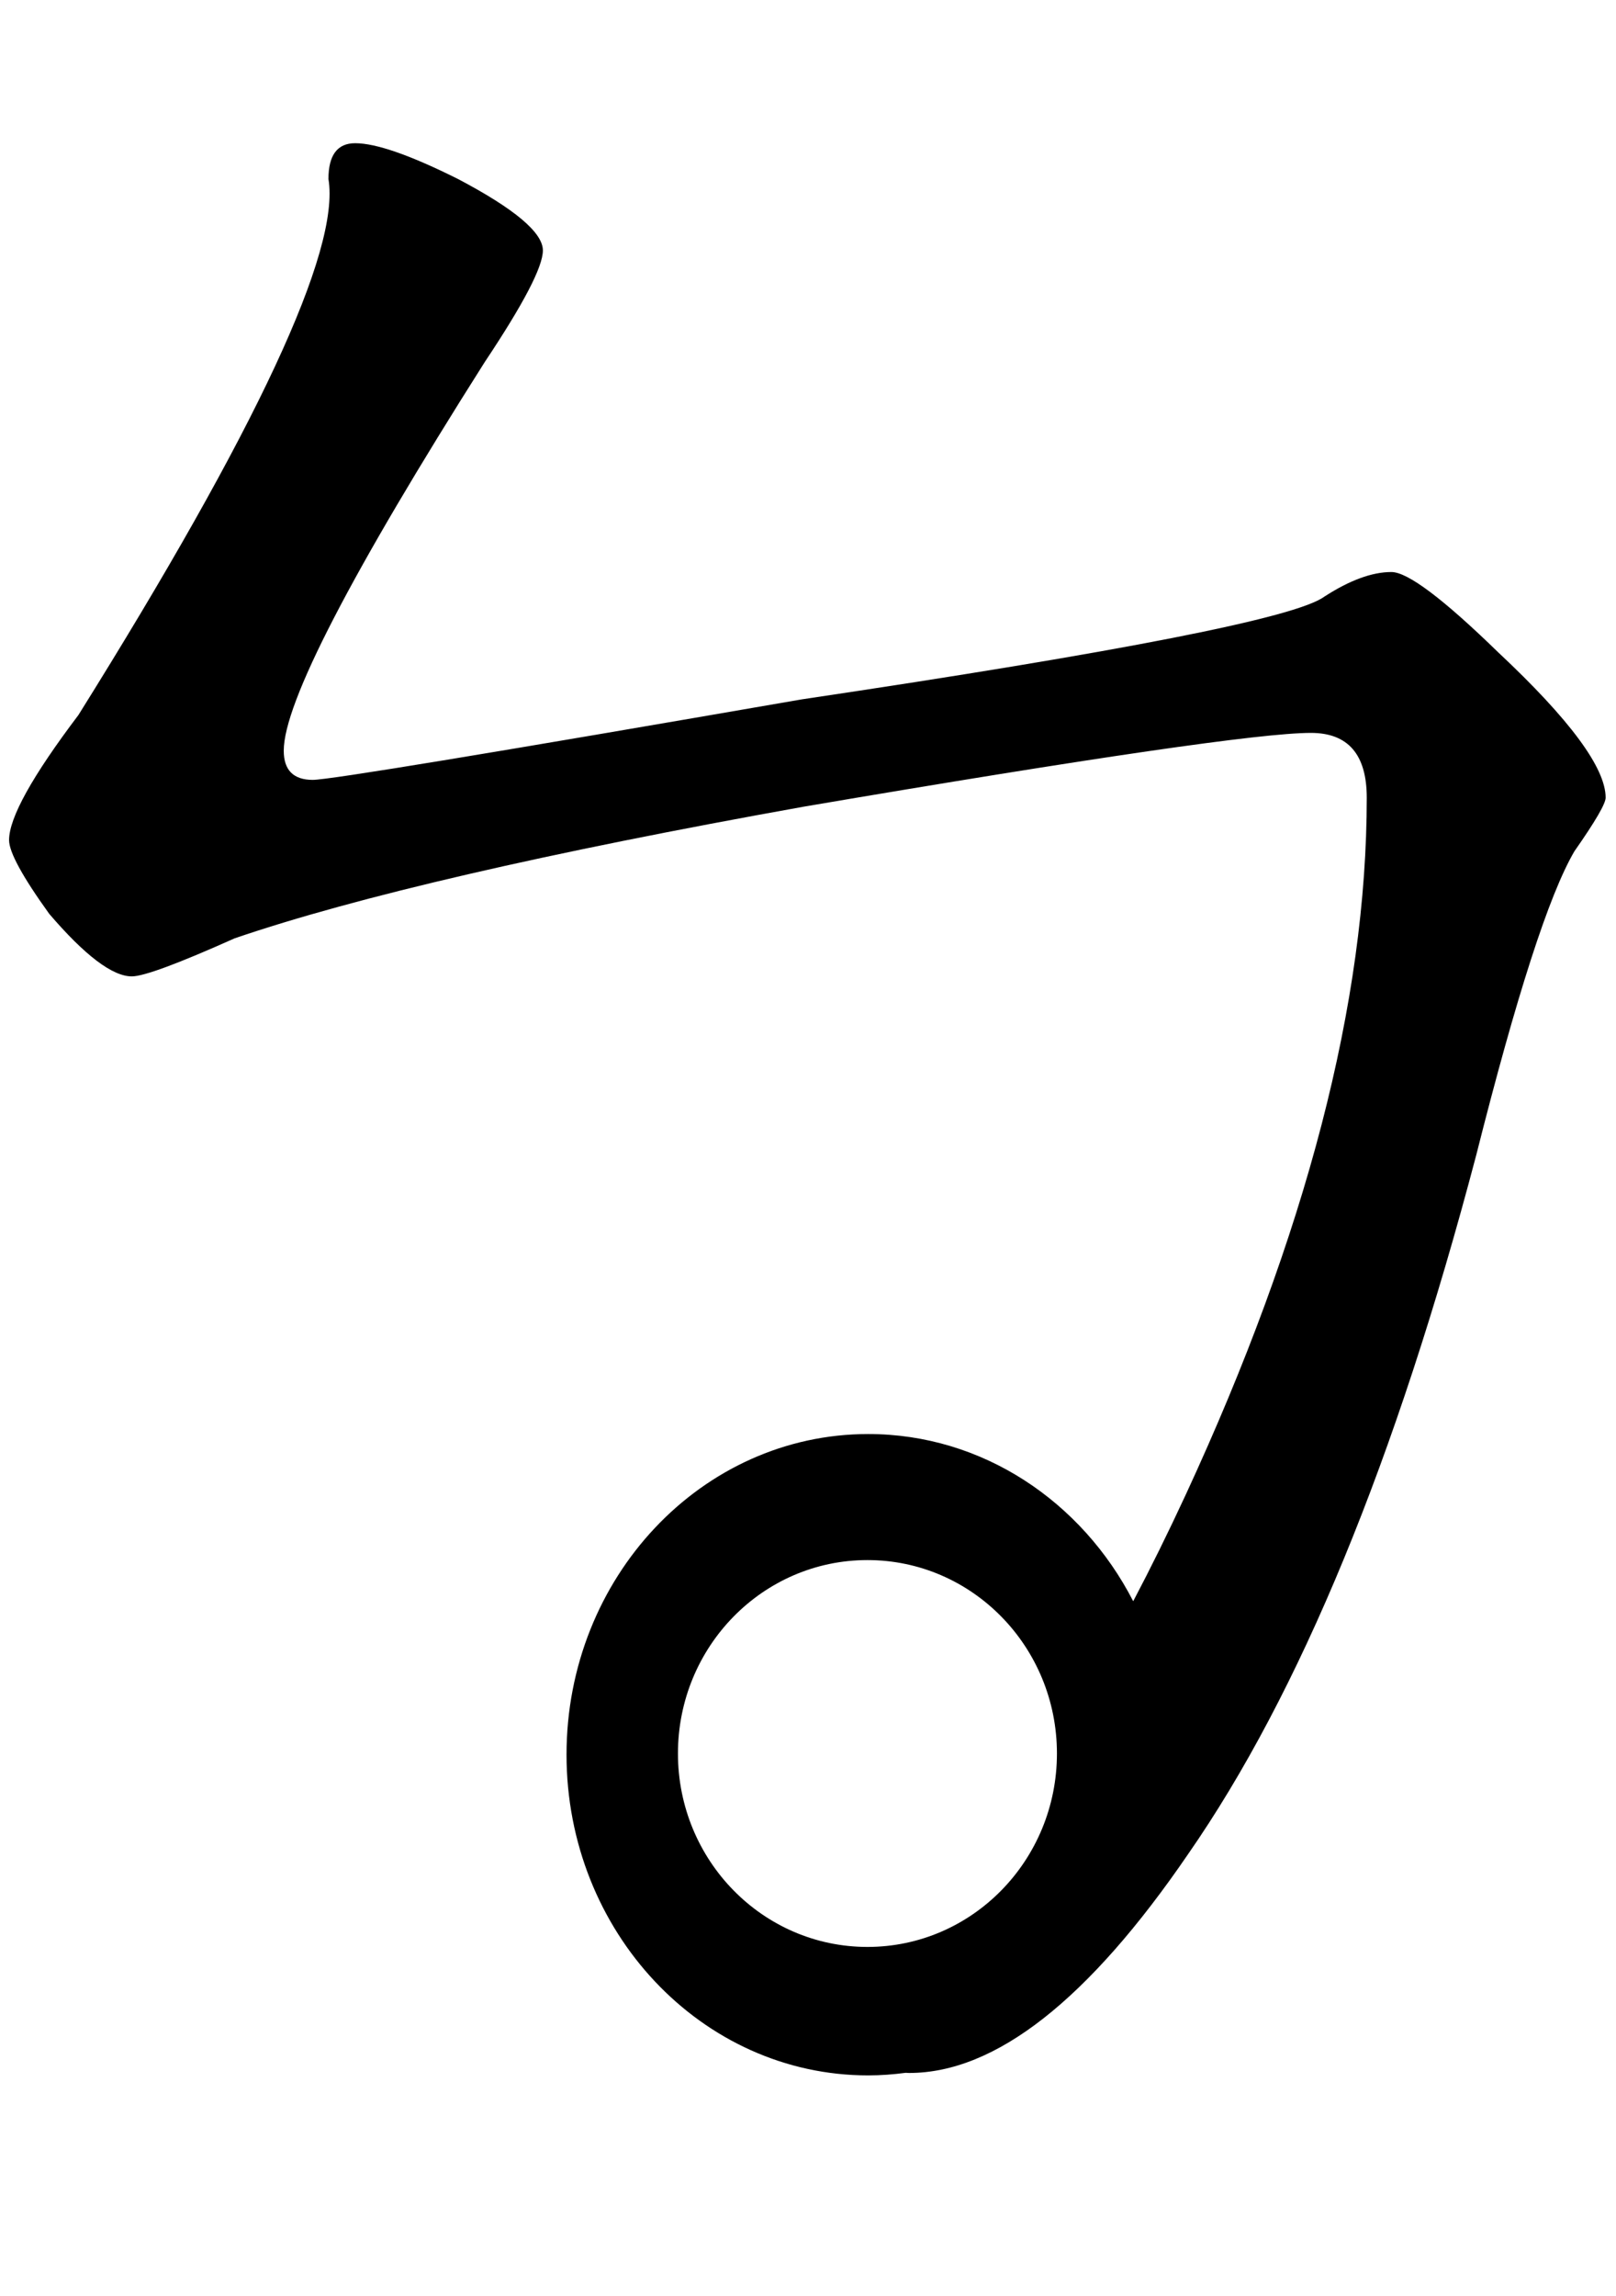 <?xml version="1.0" encoding="UTF-8" standalone="no"?>
<!-- Created with Inkscape (http://www.inkscape.org/) -->

<svg
   xmlns:dc="http://purl.org/dc/elements/1.1/"
   xmlns:cc="http://creativecommons.org/ns#"
   xmlns:rdf="http://www.w3.org/1999/02/22-rdf-syntax-ns#"
   xmlns:svg="http://www.w3.org/2000/svg"
   xmlns="http://www.w3.org/2000/svg"
   xmlns:sodipodi="http://sodipodi.sourceforge.net/DTD/sodipodi-0.dtd"
   xmlns:inkscape="http://www.inkscape.org/namespaces/inkscape"
   width="311.811"
   height="442.913"
   id="svg2"
   version="1.1"
   inkscape:version="0.48.5 r10040"
   sodipodi:docname="Extended_Bopomofo_U+31A0.svg">
  <defs
     id="defs4" />
  <sodipodi:namedview
     id="base"
     pagecolor="#ffffff"
     bordercolor="#666666"
     borderopacity="1.0"
     inkscape:pageopacity="0.0"
     inkscape:pageshadow="2"
     inkscape:zoom="1.4"
     inkscape:cx="275.59065"
     inkscape:cy="210.00679"
     inkscape:document-units="px"
     inkscape:current-layer="layer1"
     showgrid="false"
     inkscape:window-width="1920"
     inkscape:window-height="1011"
     inkscape:window-x="-4"
     inkscape:window-y="-4"
     inkscape:window-maximized="1"
     inkscape:snap-page="false" />
  <g
     inkscape:label="Layer 1"
     inkscape:groupmode="layer"
     id="layer1"
     transform="translate(0,-609.449)">
    <path
       style="font-size:199.119px;font-style:normal;font-weight:normal;line-height:125%;letter-spacing:0px;word-spacing:0px;fill:#000000;fill-opacity:1;stroke:none;font-family:Sans"
       d="M 68.531 27.625 C 65.084 27.625 63.375 29.936 63.375 34.531 C 65.673 48.319 49.594 82.788 15.125 137.938 C 6.22 149.715 1.75 157.754 1.75 162.062 C 1.75 164.361 4.329 169.1 9.5 176.281 C 16.394 184.324 21.703 188.344 25.438 188.344 C 27.735 188.344 34.366 185.883 45.281 181 C 68.835 172.957 105.463 164.498 155.156 155.594 C 210.881 146.115 243.458 141.375 252.938 141.375 C 260.118 141.375 263.718 145.545 263.719 153.875 C 263.718 193.227 252.079 238.014 228.812 288.281 C 225.347 295.759 221.969 302.584 218.656 308.875 C 208.779 289.661 189.589 276.625 167.531 276.625 C 135.379 276.625 109.312 304.306 109.312 338.469 C 109.312 372.631 135.379 400.344 167.531 400.344 C 169.974 400.344 172.387 400.154 174.75 399.844 C 174.968 399.856 175.186 399.875 175.406 399.875 C 192.066 399.875 210.005 385.806 229.25 357.656 C 250.793 326.634 269.332 281.697 284.844 222.812 C 292.599 192.078 298.898 172.549 303.781 164.219 C 307.802 158.474 309.812 155.024 309.812 153.875 C 309.812 148.13 302.912 138.801 289.125 125.875 C 278.497 115.535 271.628 110.344 268.469 110.344 C 264.734 110.344 260.414 111.934 255.531 115.094 C 250.073 119.115 216.475 125.715 154.719 134.906 C 94.972 145.247 63.503 150.438 60.344 150.438 C 56.61 150.438 54.75 148.547 54.75 144.812 C 54.75 135.621 67.679 110.632 93.531 69.844 C 101 58.642 104.75 51.472 104.75 48.312 C 104.75 44.866 99.29 40.277 88.375 34.531 C 79.183 29.936 72.552 27.625 68.531 27.625 z M 167.375 300.938 C 187.573 300.938 203.938 317.644 203.938 338.25 C 203.938 358.856 187.573 375.562 167.375 375.562 C 147.177 375.562 130.812 358.856 130.812 338.25 C 130.812 317.644 147.177 300.938 167.375 300.938 z "
       transform="translate(0,609.449)"
       id="path3353" />
  </g>
</svg>
